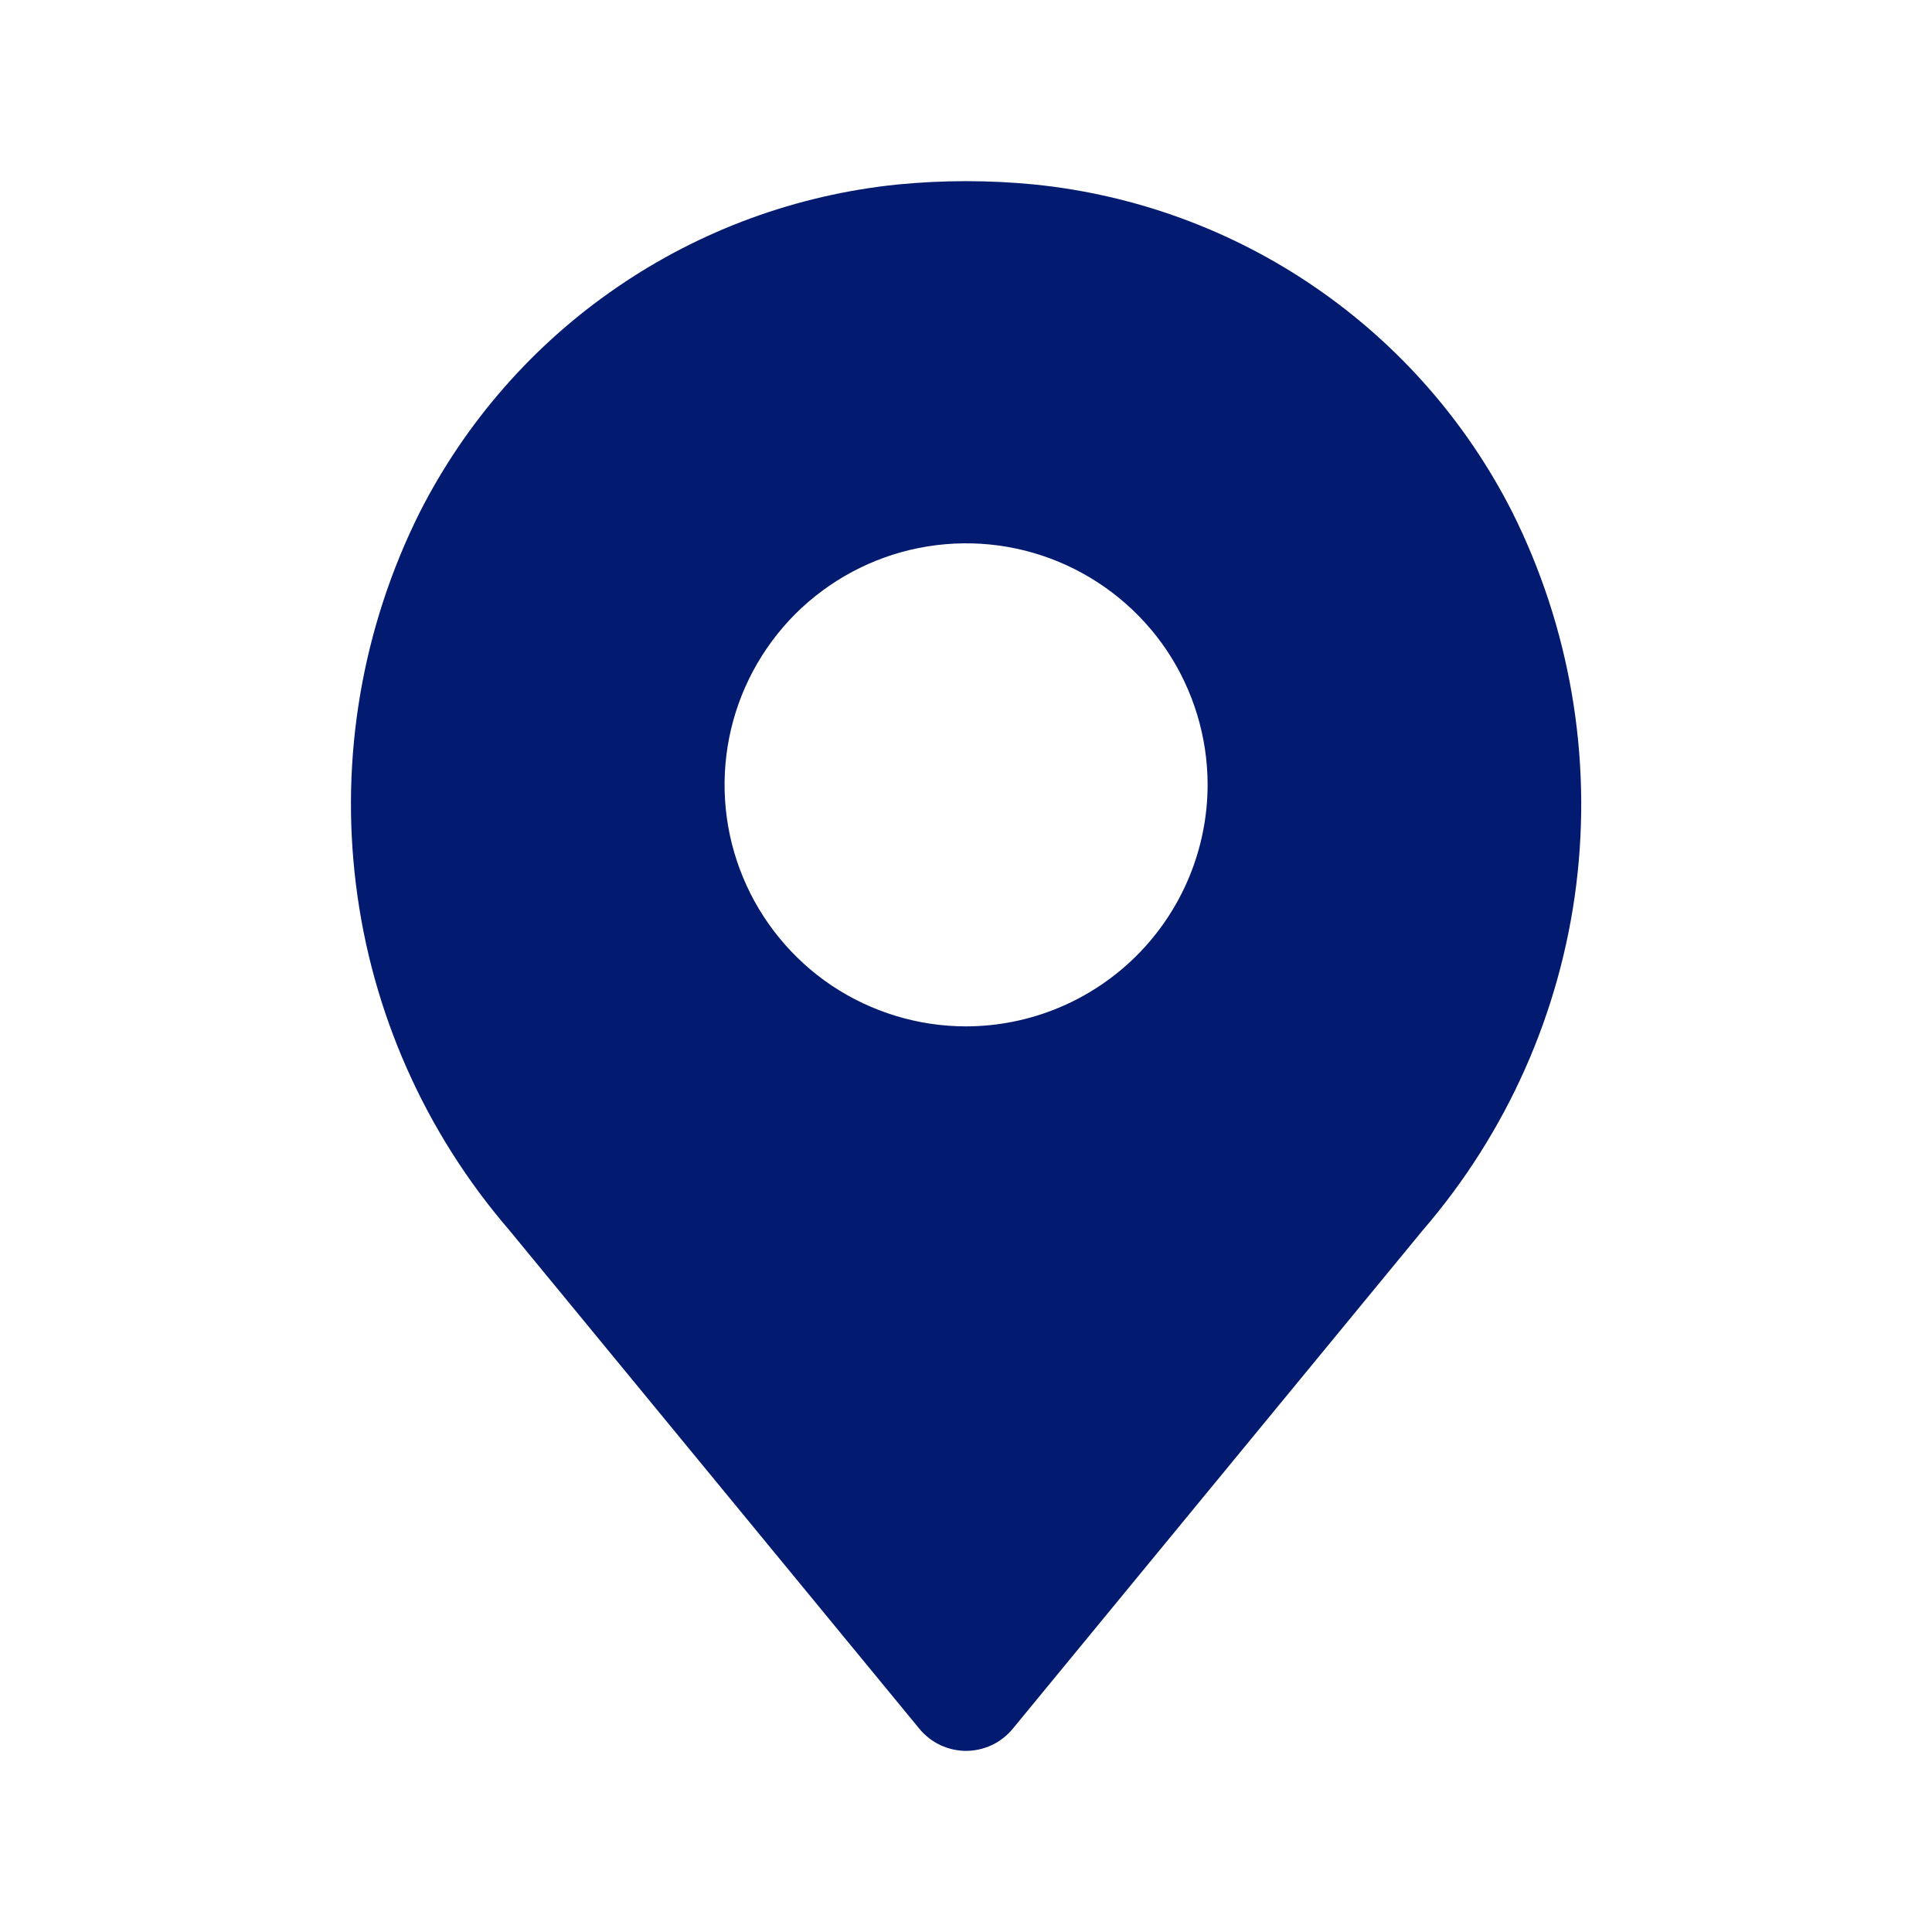 <svg width="16" height="16" viewBox="0 0 16 16" fill="none" xmlns="http://www.w3.org/2000/svg">
<path d="M12.524 4.241C12.145 3.494 11.584 2.854 10.893 2.38C10.201 1.905 9.402 1.613 8.568 1.528C8.191 1.491 7.811 1.491 7.433 1.528C6.6 1.613 5.8 1.905 5.109 2.38C4.418 2.853 3.857 3.494 3.477 4.241C3 5.195 2.816 6.268 2.948 7.327C3.079 8.385 3.521 9.38 4.218 10.188L7.614 14.317C7.661 14.374 7.72 14.42 7.787 14.452C7.854 14.483 7.927 14.5 8.001 14.5C8.074 14.5 8.147 14.483 8.214 14.452C8.281 14.42 8.34 14.374 8.387 14.317L11.783 10.188C12.48 9.38 12.922 8.385 13.054 7.327C13.185 6.268 13.001 5.195 12.524 4.241ZM8.001 8.5C7.605 8.5 7.218 8.382 6.889 8.163C6.561 7.943 6.304 7.63 6.153 7.265C6.001 6.899 5.962 6.497 6.039 6.109C6.116 5.721 6.307 5.365 6.586 5.085C6.866 4.806 7.222 4.615 7.61 4.538C7.998 4.461 8.401 4.5 8.766 4.652C9.131 4.803 9.444 5.06 9.664 5.388C9.883 5.717 10.001 6.104 10.001 6.5C10 7.03 9.789 7.538 9.414 7.913C9.039 8.288 8.531 8.499 8.001 8.5Z" fill="#021A70"/>
</svg>
